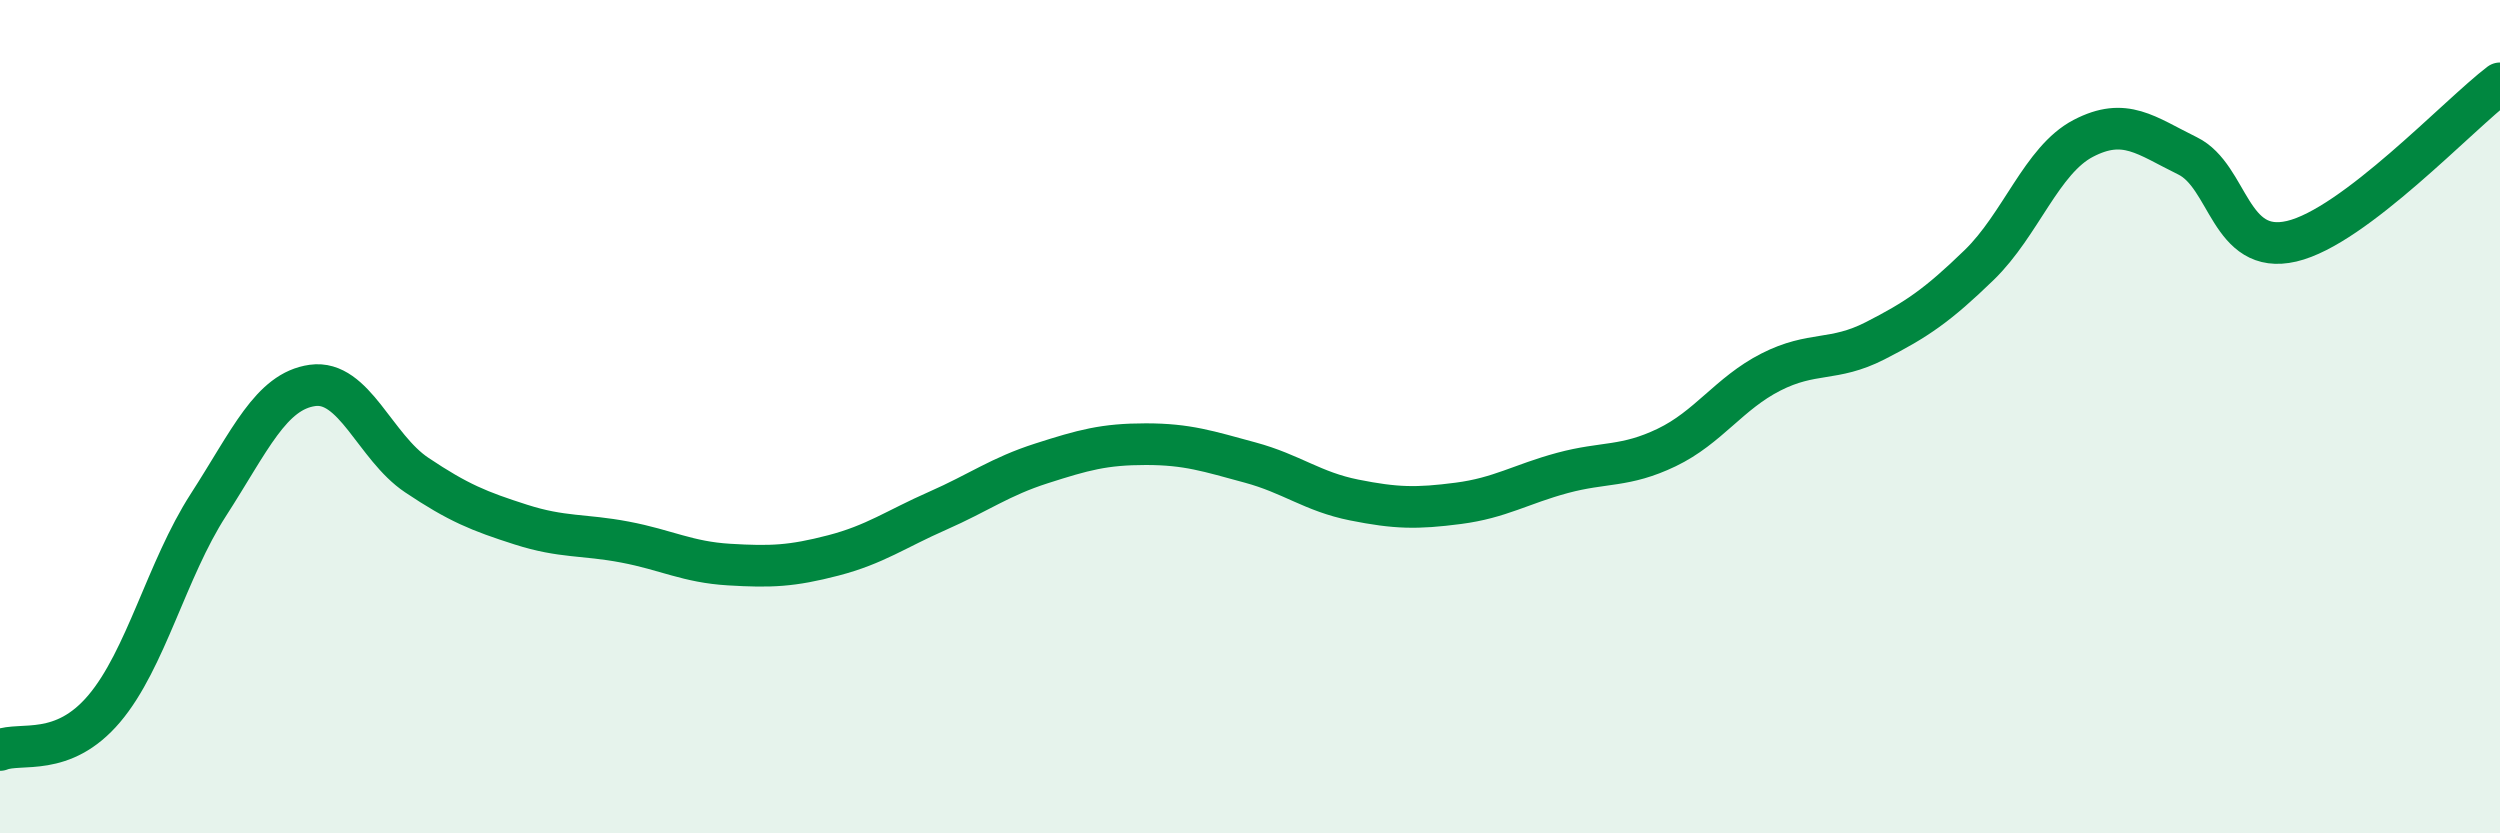 
    <svg width="60" height="20" viewBox="0 0 60 20" xmlns="http://www.w3.org/2000/svg">
      <path
        d="M 0,18 C 0.5,17.8 1.5,18.19 2.5,17.01 C 3.5,15.83 4,13.67 5,12.12 C 6,10.57 6.5,9.39 7.5,9.25 C 8.5,9.11 9,10.73 10,11.4 C 11,12.07 11.5,12.27 12.5,12.59 C 13.5,12.91 14,12.82 15,13.01 C 16,13.2 16.5,13.49 17.5,13.55 C 18.5,13.61 19,13.59 20,13.33 C 21,13.07 21.5,12.7 22.5,12.26 C 23.5,11.82 24,11.44 25,11.12 C 26,10.8 26.5,10.66 27.5,10.66 C 28.5,10.66 29,10.83 30,11.1 C 31,11.37 31.5,11.8 32.5,12 C 33.5,12.2 34,12.21 35,12.08 C 36,11.95 36.5,11.62 37.5,11.35 C 38.5,11.08 39,11.22 40,10.74 C 41,10.26 41.5,9.44 42.5,8.93 C 43.5,8.42 44,8.69 45,8.18 C 46,7.67 46.5,7.33 47.5,6.36 C 48.5,5.39 49,3.84 50,3.32 C 51,2.8 51.5,3.25 52.5,3.74 C 53.5,4.23 53.5,6.14 55,5.79 C 56.5,5.44 59,2.76 60,2L60 20L0 20Z"
        fill="#008740"
        opacity="0.1"
        stroke-linecap="round"
        stroke-linejoin="round"
      />
      <path
        d="M 0,18 C 0.5,17.8 1.5,18.19 2.5,17.01 C 3.5,15.83 4,13.67 5,12.12 C 6,10.57 6.5,9.39 7.5,9.25 C 8.5,9.11 9,10.73 10,11.4 C 11,12.07 11.5,12.27 12.5,12.59 C 13.5,12.91 14,12.82 15,13.01 C 16,13.2 16.5,13.49 17.5,13.55 C 18.5,13.61 19,13.59 20,13.33 C 21,13.07 21.5,12.7 22.5,12.26 C 23.5,11.82 24,11.44 25,11.12 C 26,10.8 26.5,10.66 27.5,10.66 C 28.5,10.66 29,10.83 30,11.1 C 31,11.37 31.5,11.8 32.5,12 C 33.5,12.2 34,12.21 35,12.08 C 36,11.95 36.5,11.62 37.5,11.35 C 38.5,11.08 39,11.22 40,10.74 C 41,10.26 41.5,9.44 42.5,8.93 C 43.5,8.42 44,8.69 45,8.18 C 46,7.67 46.5,7.33 47.5,6.36 C 48.5,5.39 49,3.84 50,3.32 C 51,2.8 51.5,3.25 52.5,3.74 C 53.5,4.23 53.5,6.14 55,5.79 C 56.5,5.44 59,2.76 60,2"
        stroke="#008740"
        stroke-width="1"
        fill="none"
        stroke-linecap="round"
        stroke-linejoin="round"
      />
    </svg>
  